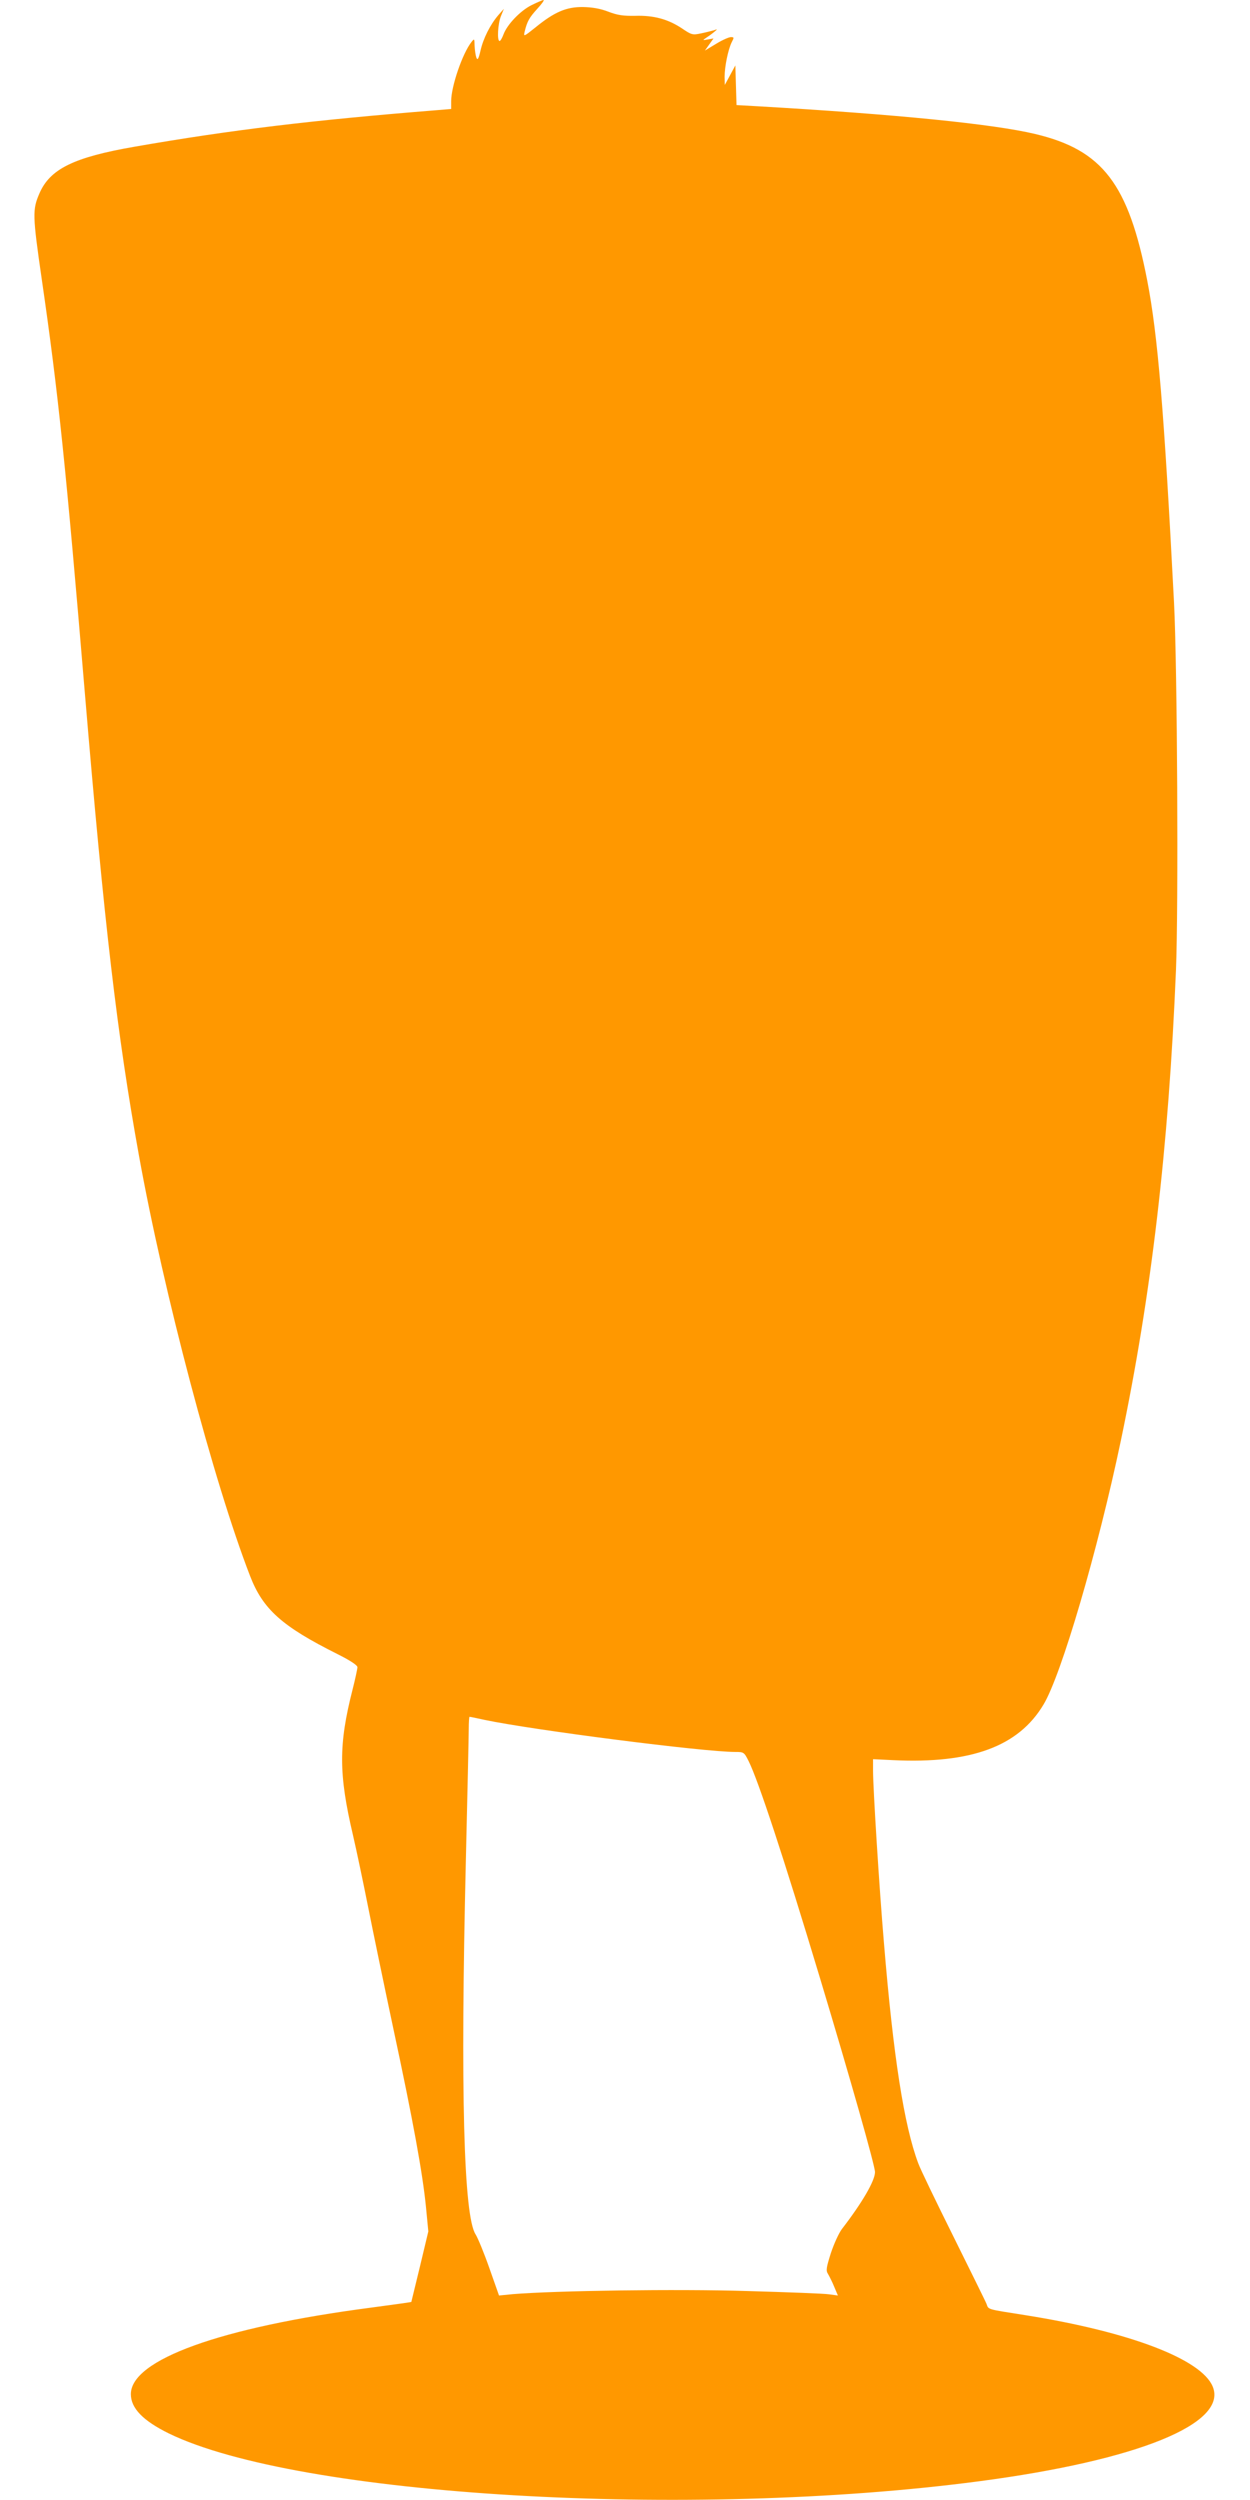 <?xml version="1.0" standalone="no"?>
<!DOCTYPE svg PUBLIC "-//W3C//DTD SVG 20010904//EN"
 "http://www.w3.org/TR/2001/REC-SVG-20010904/DTD/svg10.dtd">
<svg version="1.0" xmlns="http://www.w3.org/2000/svg"
 width="640pt" height="1280pt" viewBox="0 0 640 1280"
 preserveAspectRatio="xMidYMid meet">
<g transform="translate(0,1280) scale(0.1,-0.1)"
fill="#ff9800" stroke="none">
<path d="M2722 12774 c-58 -29 -125 -99 -144 -150 -7 -19 -16 -34 -20 -34 -14
0 -9 89 7 128 l15 37 -29 -33 c-41 -48 -77 -119 -91 -182 -10 -43 -15 -50 -21
-35 -4 11 -8 38 -9 60 -1 38 -1 39 -16 20 -46 -58 -104 -227 -104 -303 l0 -40
-72 -6 c-637 -51 -1055 -101 -1548 -187 -312 -54 -434 -114 -488 -239 -36 -83
-36 -110 12 -441 85 -585 124 -965 221 -2124 99 -1180 165 -1745 276 -2359
127 -705 384 -1676 569 -2154 66 -172 164 -259 448 -401 64 -32 102 -57 102
-67 0 -8 -11 -60 -25 -115 -72 -282 -71 -433 2 -744 19 -82 54 -249 78 -370
24 -121 82 -401 129 -622 101 -471 150 -741 167 -913 l12 -125 -43 -180 c-24
-99 -44 -181 -44 -181 -1 -1 -93 -14 -206 -29 -772 -101 -1230 -267 -1230
-443 0 -72 62 -136 194 -201 660 -322 2666 -441 4150 -245 811 107 1274 295
1195 485 -58 140 -424 280 -957 365 -203 32 -190 28 -201 58 -5 13 -82 168
-169 344 -88 177 -170 346 -181 377 -72 193 -127 544 -175 1125 -24 281 -56
793 -56 884 l0 59 103 -5 c399 -19 642 70 770 285 91 151 278 789 396 1352
156 746 244 1495 282 2408 13 322 7 1552 -10 1882 -51 987 -83 1368 -137 1648
-96 496 -229 669 -574 751 -213 51 -711 101 -1422 142 l-107 6 -3 101 -3 102
-27 -50 -27 -50 -1 42 c0 52 18 139 36 176 13 25 13 27 -4 27 -10 0 -44 -15
-75 -34 l-58 -35 22 31 22 31 -29 -5 c-27 -5 -28 -5 -9 8 11 7 29 20 40 29 20
17 20 17 0 10 -11 -3 -41 -11 -66 -16 -43 -9 -48 -8 -98 26 -71 47 -144 67
-239 64 -60 -1 -90 3 -137 21 -41 16 -82 23 -130 24 -85 1 -146 -25 -243 -104
-60 -48 -62 -49 -56 -23 13 54 24 73 65 118 23 25 37 45 32 45 -5 0 -32 -12
-61 -26z m-240 -8780 c248 -52 1120 -164 1283 -164 43 0 45 -1 68 -47 49 -98
179 -492 366 -1113 156 -518 281 -959 281 -991 0 -44 -65 -156 -169 -291 -16
-21 -41 -76 -57 -124 -23 -73 -26 -89 -15 -106 7 -12 22 -41 32 -66 l19 -45
-44 6 c-24 4 -215 11 -423 17 -359 11 -975 2 -1197 -16 l-71 -7 -49 139 c-27
77 -59 155 -71 174 -61 94 -78 732 -50 1905 8 341 15 648 15 683 0 34 2 62 4
62 3 0 38 -7 78 -16z"/>
</g>
</svg>

